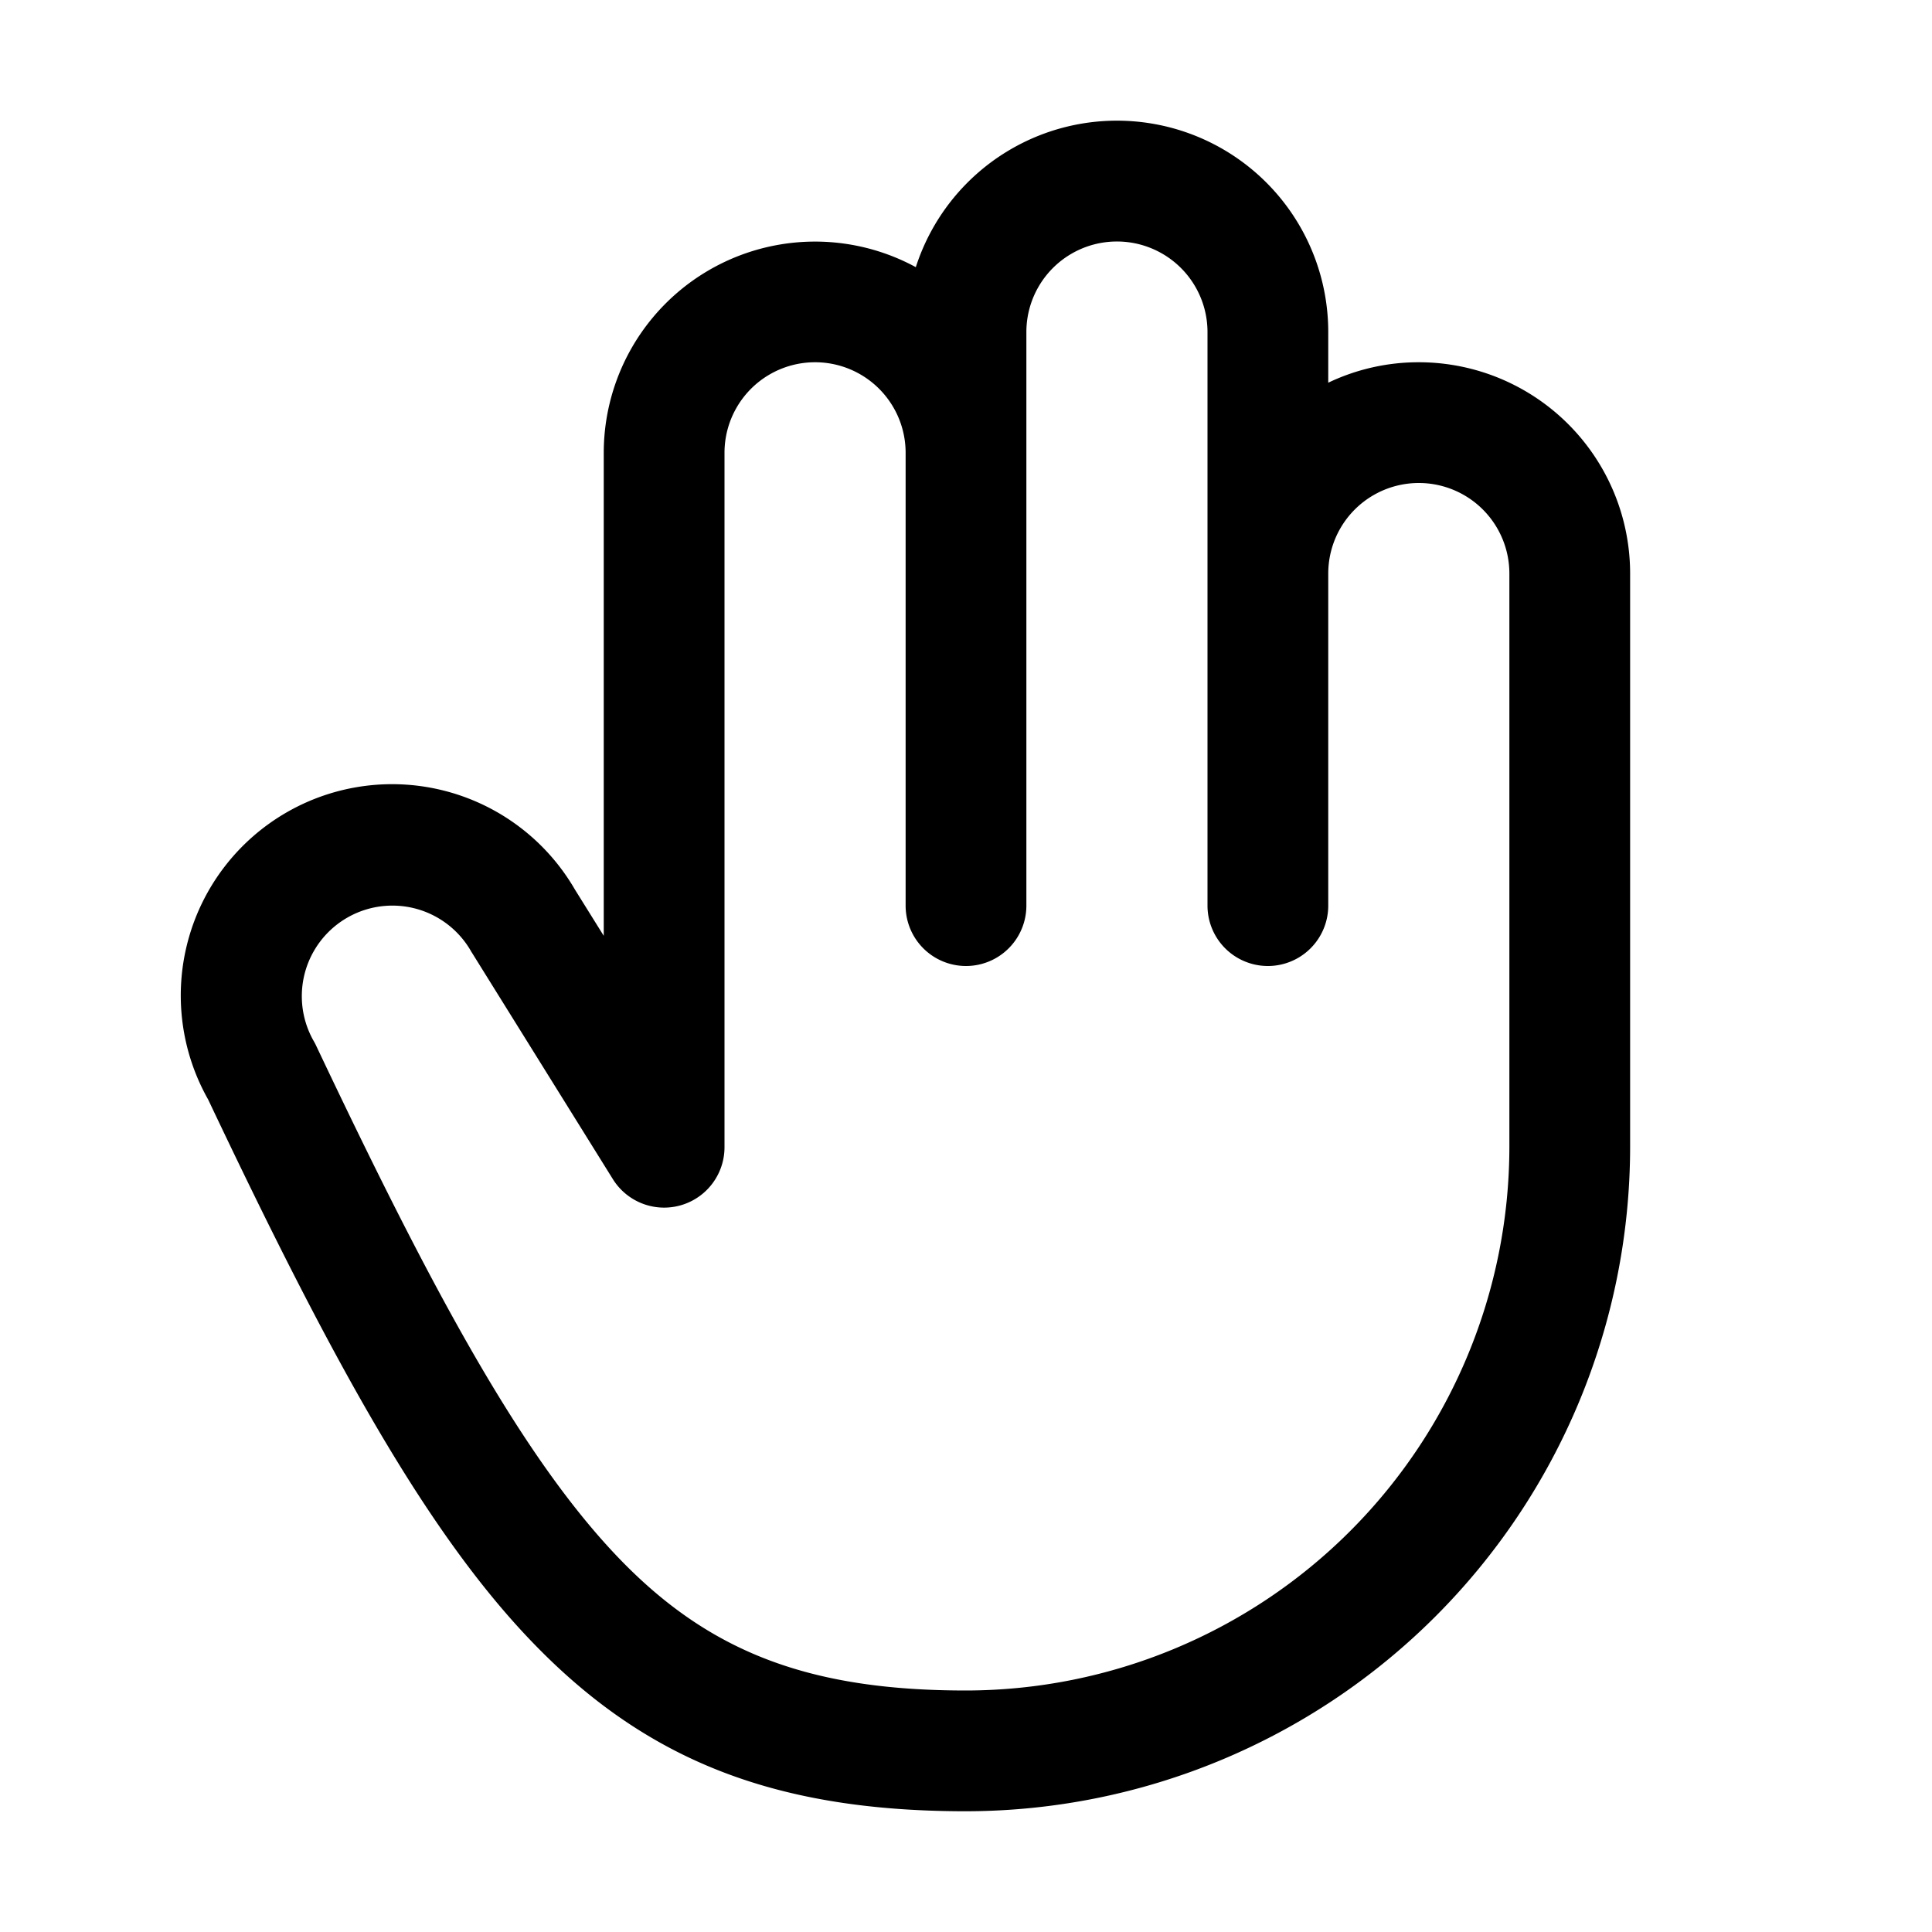 <svg viewBox="0 0 256 256" fill="#000000" height="32" width="32" xmlns="http://www.w3.org/2000/svg"><path d="M188,48a27.75,27.75,0,0,0-12,2.71V44a28,28,0,0,0-54.65-8.6A28,28,0,0,0,80,60v64l-3.82-6.13a28,28,0,0,0-48.6,27.82c16,33.77,28.93,57.72,43.72,72.69C86.24,233.54,103.2,240,128,240a88.1,88.1,0,0,0,88-88V76A28,28,0,0,0,188,48Zm12,104a72.08,72.08,0,0,1-72,72c-20.38,0-33.51-4.88-45.33-16.85C69.44,193.74,57.26,171,41.9,138.58a6.36,6.36,0,0,0-.3-.58,12,12,0,0,1,20.79-12,1.76,1.76,0,0,0,.14.23l18.67,30A8,8,0,0,0,96,152V60a12,12,0,0,1,24,0v60a8,8,0,0,0,16,0V44a12,12,0,0,1,24,0v76a8,8,0,0,0,16,0V76a12,12,0,0,1,24,0Z"></path></svg>